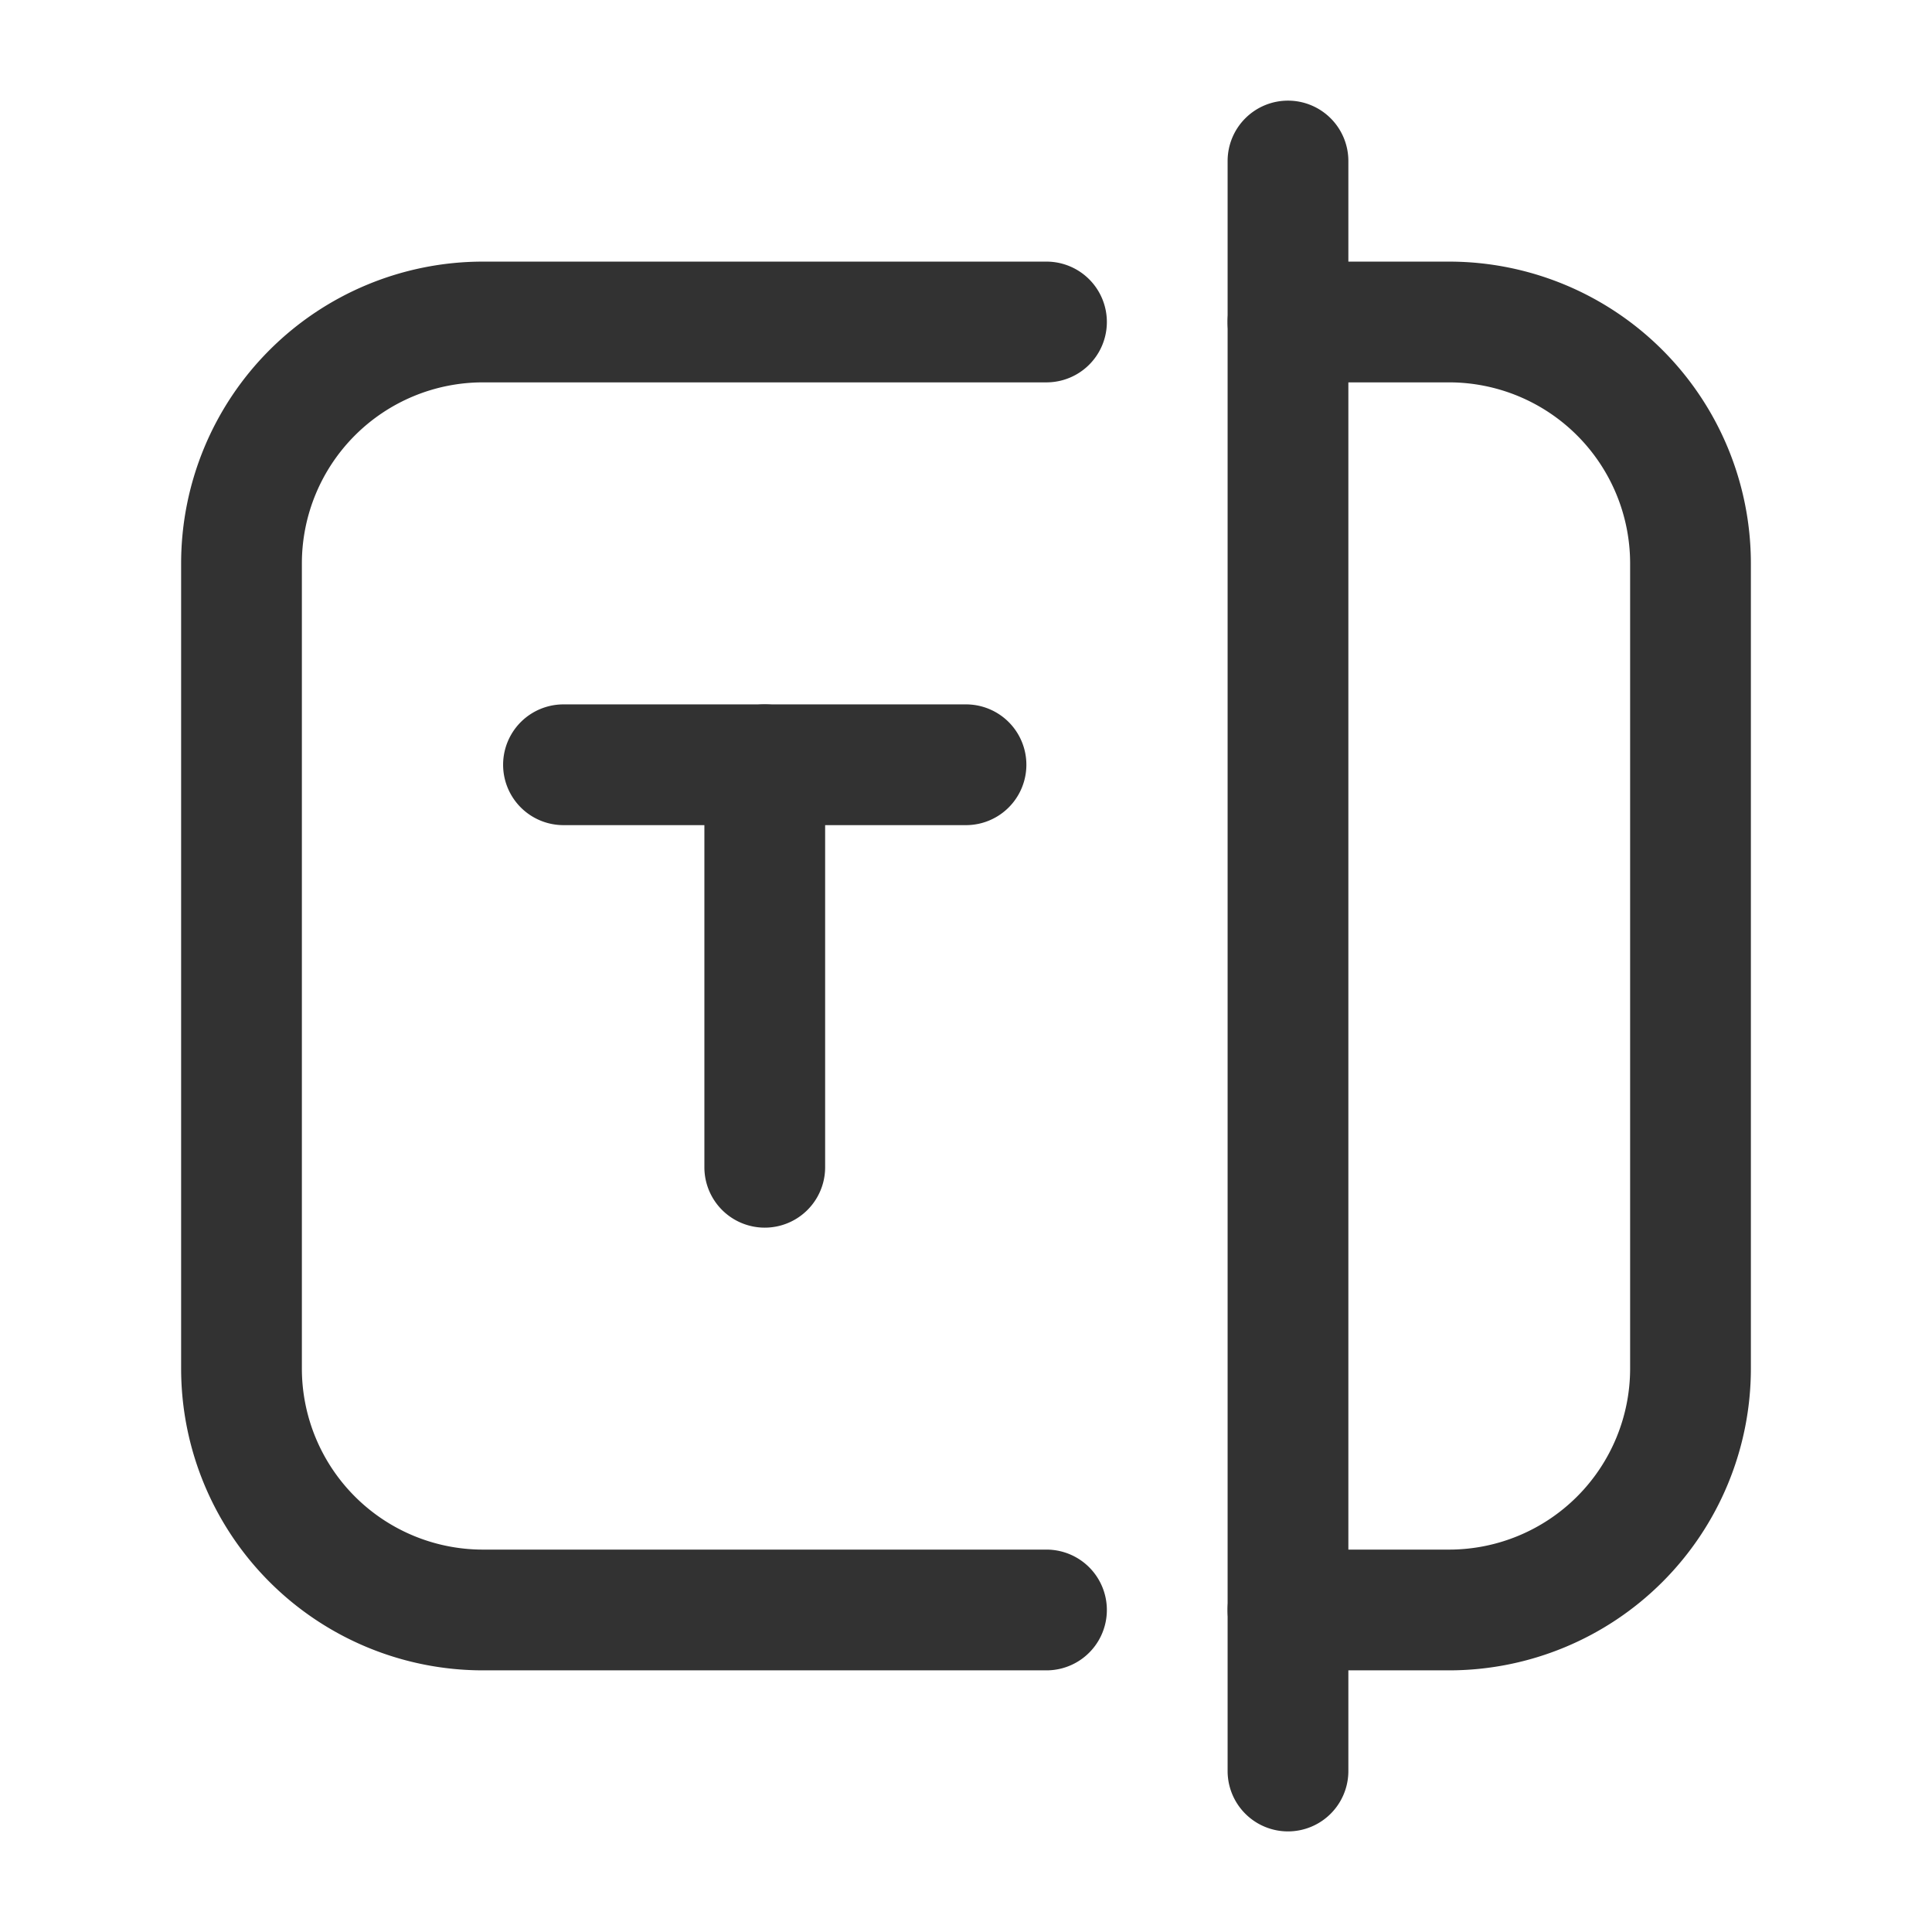 <svg xmlns="http://www.w3.org/2000/svg" width="56" height="56" fill="#323232"><path d="M30.333 7.583a1.75 1.75 0 1 1 0 3.5H14a5.25 5.25 0 0 0-5.25 5.25v23.333a5.25 5.25 0 0 0 5.25 5.25h16.333a1.75 1.75 0 1 1 0 3.5H14a8.75 8.75 0 0 1-8.75-8.75V16.333A8.75 8.75 0 0 1 14 7.583h16.333zm7-4.666a1.75 1.75 0 0 1 1.75 1.75v46.667a1.75 1.75 0 1 1-3.5 0V4.667a1.75 1.75 0 0 1 1.75-1.75zM28 20.417a1.75 1.75 0 1 1 0 3.5H16.333a1.75 1.75 0 1 1 0-3.5H28z"/><path d="M22.167 20.417a1.75 1.75 0 0 1 1.75 1.75v11.667a1.75 1.75 0 1 1-3.5 0V22.167a1.75 1.75 0 0 1 1.75-1.75zM42 7.583a8.75 8.75 0 0 1 8.75 8.75v23.333a8.75 8.75 0 0 1-8.75 8.75h-4.667a1.75 1.75 0 1 1 0-3.5H42a5.25 5.25 0 0 0 5.25-5.25V16.333a5.25 5.25 0 0 0-5.25-5.25h-4.667a1.75 1.75 0 1 1 0-3.5H42z"/></svg>